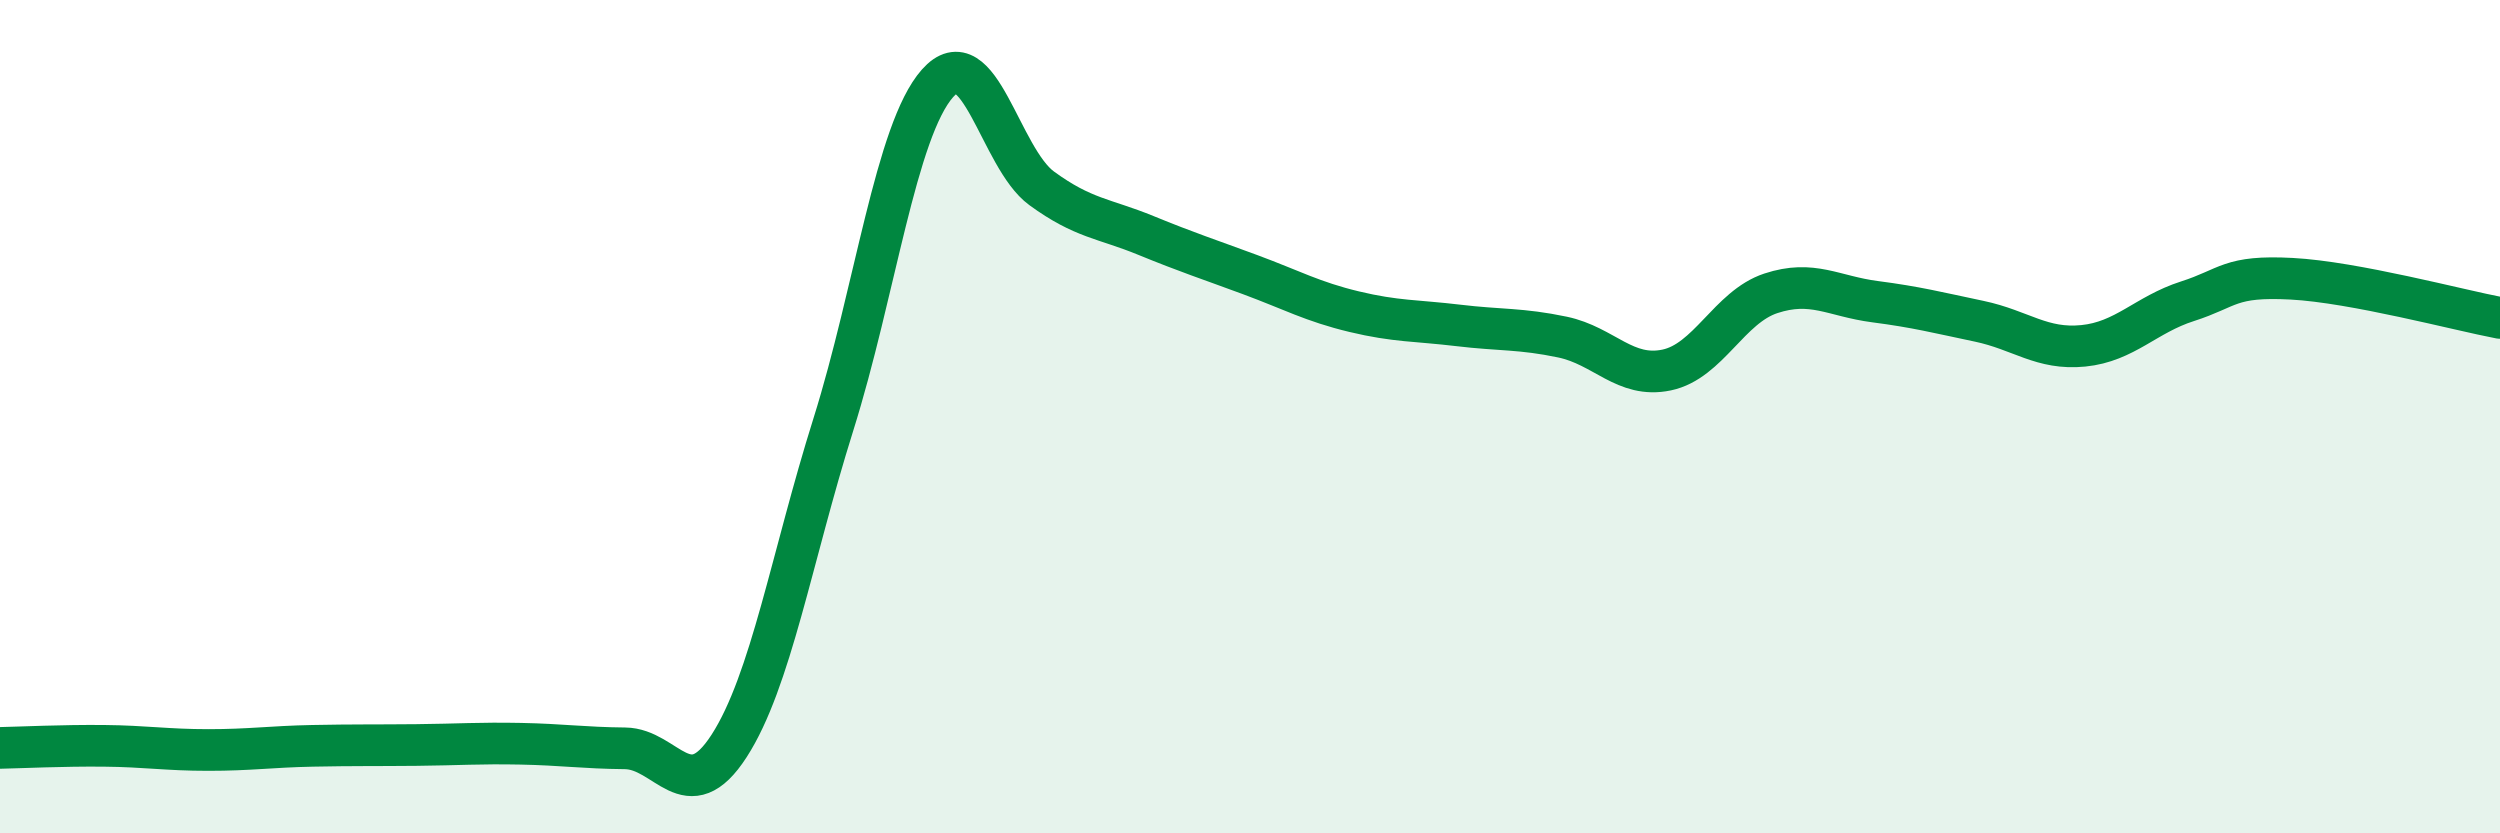 
    <svg width="60" height="20" viewBox="0 0 60 20" xmlns="http://www.w3.org/2000/svg">
      <path
        d="M 0,17.95 C 0.5,17.94 1.5,17.89 2.5,17.9 C 3.5,17.91 4,18 5,18 C 6,18 6.5,17.92 7.5,17.9 C 8.5,17.88 9,17.89 10,17.88 C 11,17.87 11.5,17.83 12.5,17.85 C 13.5,17.87 14,17.95 15,17.96 C 16,17.97 16.5,19.45 17.5,17.9 C 18.5,16.35 19,13.37 20,10.19 C 21,7.01 21.5,3.13 22.5,2 C 23.5,0.87 24,3.79 25,4.52 C 26,5.25 26.5,5.24 27.5,5.65 C 28.5,6.06 29,6.22 30,6.59 C 31,6.96 31.5,7.24 32.5,7.48 C 33.5,7.72 34,7.69 35,7.81 C 36,7.93 36.5,7.88 37.5,8.09 C 38.5,8.3 39,9.09 40,8.88 C 41,8.67 41.5,7.37 42.5,7.04 C 43.5,6.71 44,7.11 45,7.24 C 46,7.37 46.5,7.5 47.5,7.71 C 48.5,7.92 49,8.4 50,8.3 C 51,8.2 51.5,7.55 52.5,7.23 C 53.5,6.91 53.5,6.61 55,6.69 C 56.5,6.77 59,7.44 60,7.63L60 20L0 20Z"
        fill="#008740"
        opacity="0.1"
        stroke-linecap="round"
        stroke-linejoin="round"
      />
      <path
        d="M 0,17.95 C 0.5,17.94 1.5,17.89 2.5,17.9 C 3.5,17.91 4,18 5,18 C 6,18 6.5,17.92 7.5,17.9 C 8.5,17.88 9,17.89 10,17.88 C 11,17.87 11.5,17.83 12.5,17.85 C 13.5,17.87 14,17.95 15,17.96 C 16,17.97 16.5,19.45 17.5,17.9 C 18.5,16.35 19,13.37 20,10.19 C 21,7.01 21.5,3.13 22.5,2 C 23.5,0.87 24,3.79 25,4.52 C 26,5.25 26.5,5.24 27.5,5.65 C 28.5,6.06 29,6.22 30,6.59 C 31,6.96 31.5,7.24 32.5,7.48 C 33.5,7.72 34,7.69 35,7.81 C 36,7.93 36.5,7.88 37.5,8.09 C 38.5,8.3 39,9.09 40,8.88 C 41,8.67 41.5,7.37 42.5,7.04 C 43.5,6.71 44,7.11 45,7.24 C 46,7.37 46.5,7.5 47.5,7.71 C 48.5,7.92 49,8.4 50,8.3 C 51,8.2 51.5,7.55 52.5,7.23 C 53.5,6.91 53.5,6.61 55,6.69 C 56.5,6.77 59,7.44 60,7.63"
        stroke="#008740"
        stroke-width="1"
        fill="none"
        stroke-linecap="round"
        stroke-linejoin="round"
      />
    </svg>
  